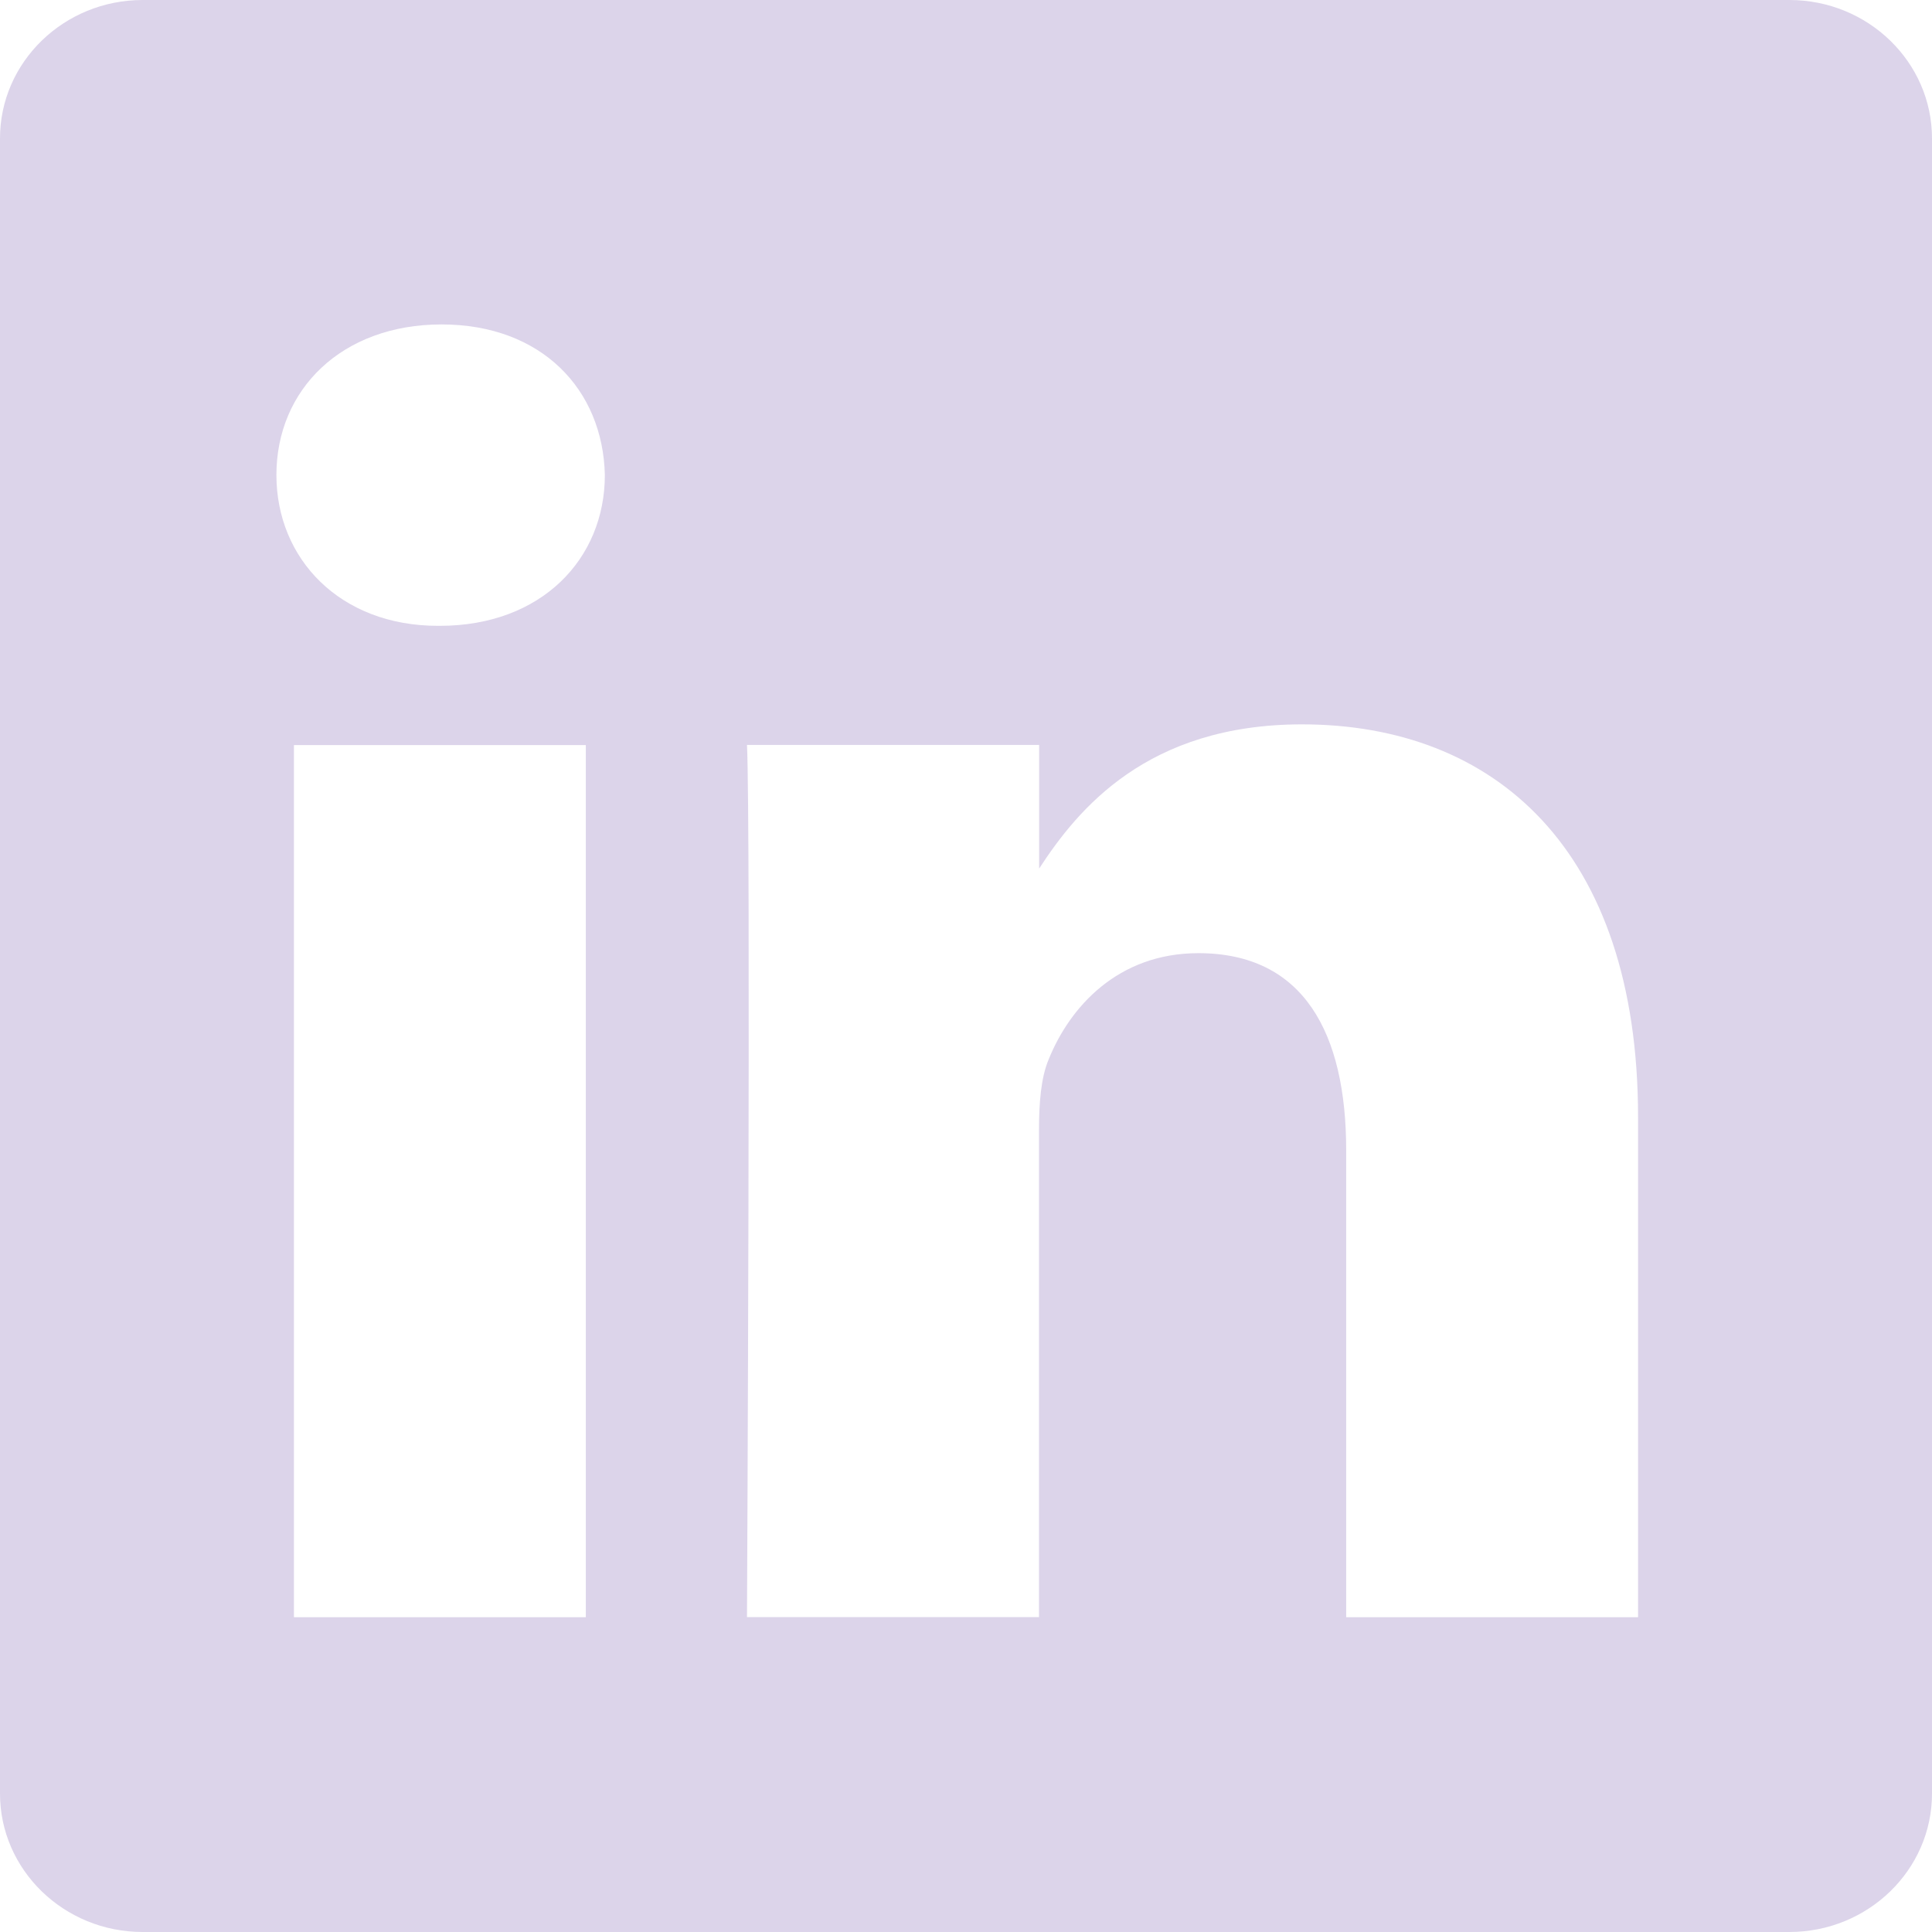 <svg xmlns="http://www.w3.org/2000/svg" width="14" height="14" viewBox="0 0 14 14">
    <path fill="#DCD4EA" fill-rule="nonzero" d="M12.966 0H1.034C.464 0 0 .449 0 1.003v11.994C0 13.55.463 14 1.034 14h11.932c.571 0 1.034-.45 1.034-1.003V1.003C14 .45 13.537 0 12.966 0zM4.244 11.719H2.13v-6.32h2.115v6.32zM3.187 4.535h-.014c-.71 0-1.17-.486-1.17-1.093 0-.62.474-1.091 1.197-1.091.724 0 1.169.471 1.183 1.091 0 .608-.459 1.093-1.196 1.093zm8.682 7.184H9.755V8.337c0-.85-.307-1.43-1.071-1.43-.585 0-.933.392-1.085.77-.057.134-.07.323-.07.511v3.53H5.413s.028-5.727 0-6.32H7.53v.896c.28-.43.782-1.045 1.905-1.045 1.392 0 2.435.903 2.435 2.846v3.624z"/>
</svg>
